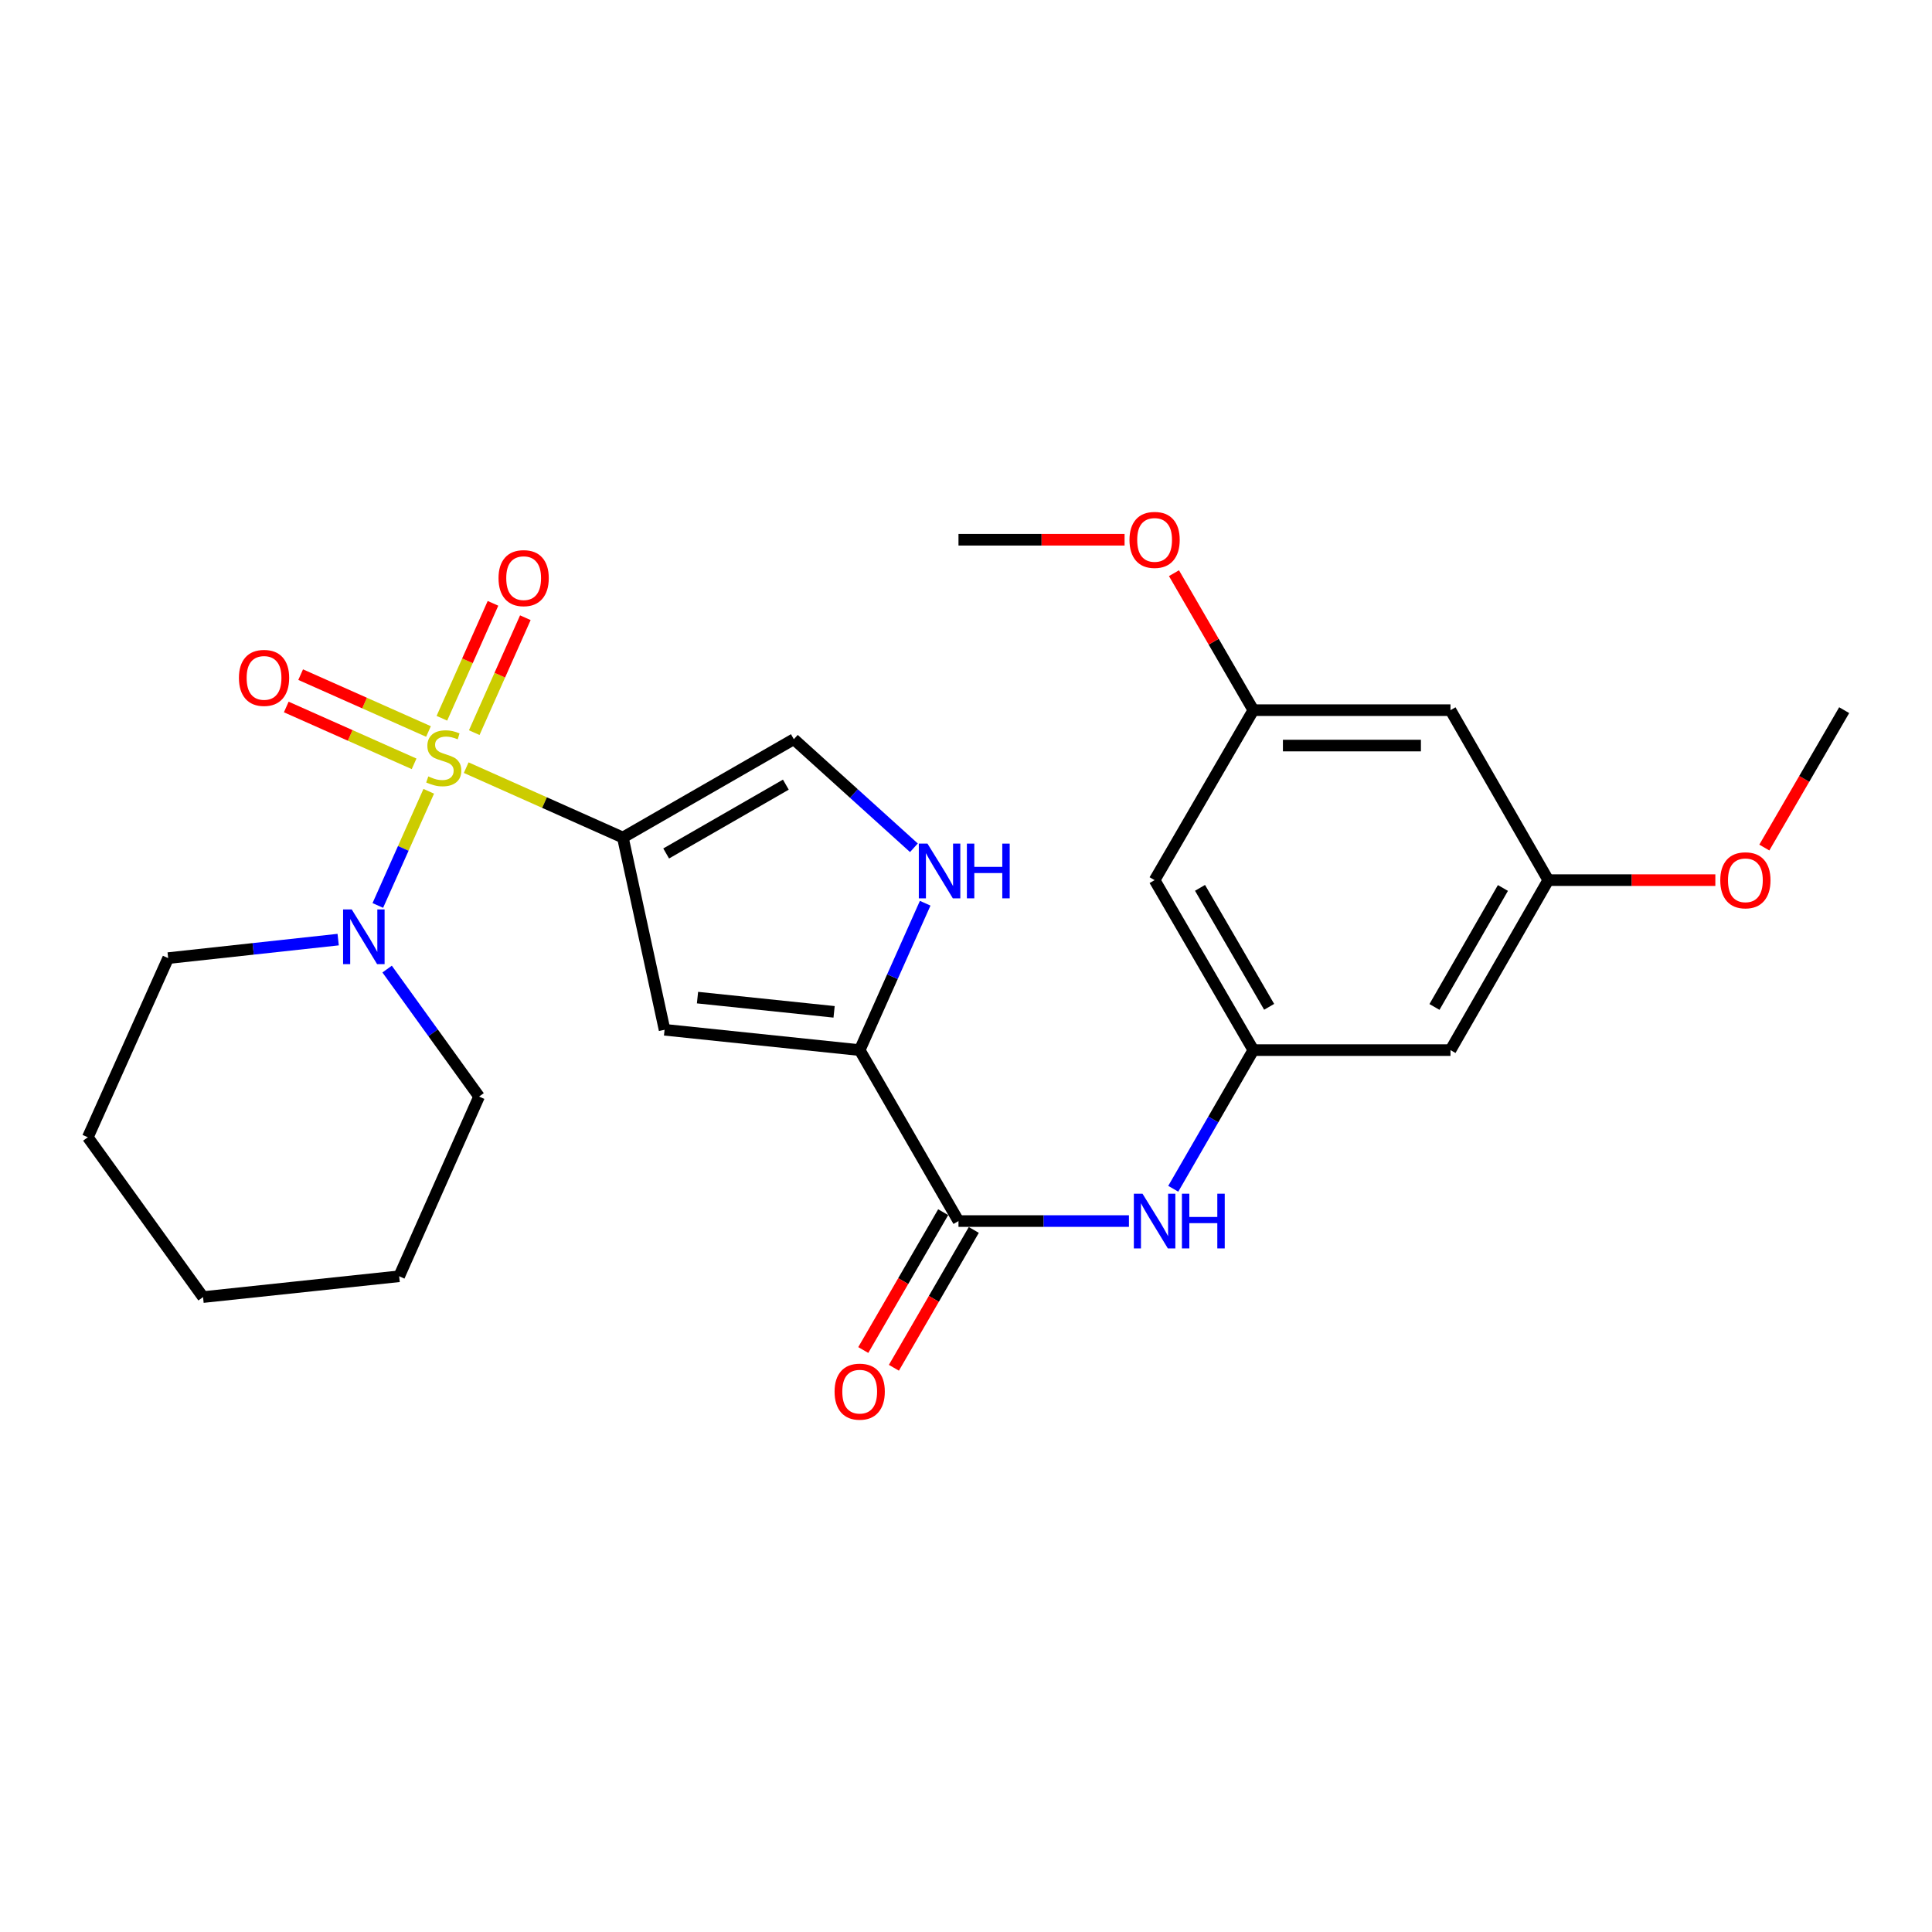 <?xml version='1.0' encoding='iso-8859-1'?>
<svg version='1.1' baseProfile='full'
              xmlns='http://www.w3.org/2000/svg'
                      xmlns:rdkit='http://www.rdkit.org/xml'
                      xmlns:xlink='http://www.w3.org/1999/xlink'
                  xml:space='preserve'
width='1000px' height='1000px' viewBox='0 0 1000 1000'>
<!-- END OF HEADER -->
<rect style='opacity:1.0;fill:#FFFFFF;stroke:none' width='1000' height='1000' x='0' y='0'> </rect>
<path class='bond-0' d='M 241.303,397.337 L 281.85,415.422' style='fill:none;fill-rule:evenodd;stroke:#CCCC00;stroke-width:6px;stroke-linecap:butt;stroke-linejoin:miter;stroke-opacity:1' />
<path class='bond-0' d='M 281.85,415.422 L 322.396,433.507' style='fill:none;fill-rule:evenodd;stroke:#000000;stroke-width:6px;stroke-linecap:butt;stroke-linejoin:miter;stroke-opacity:1' />
<path class='bond-3' d='M 221.916,409.573 L 208.737,439.119' style='fill:none;fill-rule:evenodd;stroke:#CCCC00;stroke-width:6px;stroke-linecap:butt;stroke-linejoin:miter;stroke-opacity:1' />
<path class='bond-3' d='M 208.737,439.119 L 195.559,468.664' style='fill:none;fill-rule:evenodd;stroke:#0000FF;stroke-width:6px;stroke-linecap:butt;stroke-linejoin:miter;stroke-opacity:1' />
<path class='bond-9' d='M 221.783,378.614 L 188.701,363.903' style='fill:none;fill-rule:evenodd;stroke:#CCCC00;stroke-width:6px;stroke-linecap:butt;stroke-linejoin:miter;stroke-opacity:1' />
<path class='bond-9' d='M 188.701,363.903 L 155.619,349.192' style='fill:none;fill-rule:evenodd;stroke:#FF0000;stroke-width:6px;stroke-linecap:butt;stroke-linejoin:miter;stroke-opacity:1' />
<path class='bond-9' d='M 214.338,395.357 L 181.255,380.646' style='fill:none;fill-rule:evenodd;stroke:#CCCC00;stroke-width:6px;stroke-linecap:butt;stroke-linejoin:miter;stroke-opacity:1' />
<path class='bond-9' d='M 181.255,380.646 L 148.173,365.935' style='fill:none;fill-rule:evenodd;stroke:#FF0000;stroke-width:6px;stroke-linecap:butt;stroke-linejoin:miter;stroke-opacity:1' />
<path class='bond-10' d='M 245.467,379.213 L 258.692,349.471' style='fill:none;fill-rule:evenodd;stroke:#CCCC00;stroke-width:6px;stroke-linecap:butt;stroke-linejoin:miter;stroke-opacity:1' />
<path class='bond-10' d='M 258.692,349.471 L 271.917,319.73' style='fill:none;fill-rule:evenodd;stroke:#FF0000;stroke-width:6px;stroke-linecap:butt;stroke-linejoin:miter;stroke-opacity:1' />
<path class='bond-10' d='M 228.724,371.768 L 241.949,342.026' style='fill:none;fill-rule:evenodd;stroke:#CCCC00;stroke-width:6px;stroke-linecap:butt;stroke-linejoin:miter;stroke-opacity:1' />
<path class='bond-10' d='M 241.949,342.026 L 255.174,312.284' style='fill:none;fill-rule:evenodd;stroke:#FF0000;stroke-width:6px;stroke-linecap:butt;stroke-linejoin:miter;stroke-opacity:1' />
<path class='bond-1' d='M 322.396,433.507 L 343.978,533.008' style='fill:none;fill-rule:evenodd;stroke:#000000;stroke-width:6px;stroke-linecap:butt;stroke-linejoin:miter;stroke-opacity:1' />
<path class='bond-6' d='M 322.396,433.507 L 410.893,382.616' style='fill:none;fill-rule:evenodd;stroke:#000000;stroke-width:6px;stroke-linecap:butt;stroke-linejoin:miter;stroke-opacity:1' />
<path class='bond-6' d='M 344.806,441.758 L 406.753,406.135' style='fill:none;fill-rule:evenodd;stroke:#000000;stroke-width:6px;stroke-linecap:butt;stroke-linejoin:miter;stroke-opacity:1' />
<path class='bond-2' d='M 343.978,533.008 L 444.976,543.534' style='fill:none;fill-rule:evenodd;stroke:#000000;stroke-width:6px;stroke-linecap:butt;stroke-linejoin:miter;stroke-opacity:1' />
<path class='bond-2' d='M 361.028,516.361 L 431.726,523.73' style='fill:none;fill-rule:evenodd;stroke:#000000;stroke-width:6px;stroke-linecap:butt;stroke-linejoin:miter;stroke-opacity:1' />
<path class='bond-4' d='M 444.976,543.534 L 496.111,632.02' style='fill:none;fill-rule:evenodd;stroke:#000000;stroke-width:6px;stroke-linecap:butt;stroke-linejoin:miter;stroke-opacity:1' />
<path class='bond-26' d='M 444.976,543.534 L 461.924,505.523' style='fill:none;fill-rule:evenodd;stroke:#000000;stroke-width:6px;stroke-linecap:butt;stroke-linejoin:miter;stroke-opacity:1' />
<path class='bond-26' d='M 461.924,505.523 L 478.873,467.511' style='fill:none;fill-rule:evenodd;stroke:#0000FF;stroke-width:6px;stroke-linecap:butt;stroke-linejoin:miter;stroke-opacity:1' />
<path class='bond-17' d='M 200.375,501.595 L 224.172,534.587' style='fill:none;fill-rule:evenodd;stroke:#0000FF;stroke-width:6px;stroke-linecap:butt;stroke-linejoin:miter;stroke-opacity:1' />
<path class='bond-17' d='M 224.172,534.587 L 247.969,567.58' style='fill:none;fill-rule:evenodd;stroke:#000000;stroke-width:6px;stroke-linecap:butt;stroke-linejoin:miter;stroke-opacity:1' />
<path class='bond-18' d='M 175.036,486.334 L 131.038,491.128' style='fill:none;fill-rule:evenodd;stroke:#0000FF;stroke-width:6px;stroke-linecap:butt;stroke-linejoin:miter;stroke-opacity:1' />
<path class='bond-18' d='M 131.038,491.128 L 87.041,495.921' style='fill:none;fill-rule:evenodd;stroke:#000000;stroke-width:6px;stroke-linecap:butt;stroke-linejoin:miter;stroke-opacity:1' />
<path class='bond-7' d='M 496.111,632.02 L 540.226,632.02' style='fill:none;fill-rule:evenodd;stroke:#000000;stroke-width:6px;stroke-linecap:butt;stroke-linejoin:miter;stroke-opacity:1' />
<path class='bond-7' d='M 540.226,632.02 L 584.34,632.02' style='fill:none;fill-rule:evenodd;stroke:#0000FF;stroke-width:6px;stroke-linecap:butt;stroke-linejoin:miter;stroke-opacity:1' />
<path class='bond-13' d='M 488.185,627.425 L 467.506,663.096' style='fill:none;fill-rule:evenodd;stroke:#000000;stroke-width:6px;stroke-linecap:butt;stroke-linejoin:miter;stroke-opacity:1' />
<path class='bond-13' d='M 467.506,663.096 L 446.828,698.768' style='fill:none;fill-rule:evenodd;stroke:#FF0000;stroke-width:6px;stroke-linecap:butt;stroke-linejoin:miter;stroke-opacity:1' />
<path class='bond-13' d='M 504.038,636.615 L 483.36,672.286' style='fill:none;fill-rule:evenodd;stroke:#000000;stroke-width:6px;stroke-linecap:butt;stroke-linejoin:miter;stroke-opacity:1' />
<path class='bond-13' d='M 483.36,672.286 L 462.681,707.958' style='fill:none;fill-rule:evenodd;stroke:#FF0000;stroke-width:6px;stroke-linecap:butt;stroke-linejoin:miter;stroke-opacity:1' />
<path class='bond-5' d='M 473.036,438.804 L 441.964,410.71' style='fill:none;fill-rule:evenodd;stroke:#0000FF;stroke-width:6px;stroke-linecap:butt;stroke-linejoin:miter;stroke-opacity:1' />
<path class='bond-5' d='M 441.964,410.71 L 410.893,382.616' style='fill:none;fill-rule:evenodd;stroke:#000000;stroke-width:6px;stroke-linecap:butt;stroke-linejoin:miter;stroke-opacity:1' />
<path class='bond-8' d='M 607.273,615.306 L 628.003,579.42' style='fill:none;fill-rule:evenodd;stroke:#0000FF;stroke-width:6px;stroke-linecap:butt;stroke-linejoin:miter;stroke-opacity:1' />
<path class='bond-8' d='M 628.003,579.42 L 648.733,543.534' style='fill:none;fill-rule:evenodd;stroke:#000000;stroke-width:6px;stroke-linecap:butt;stroke-linejoin:miter;stroke-opacity:1' />
<path class='bond-11' d='M 648.733,543.534 L 597.618,455.557' style='fill:none;fill-rule:evenodd;stroke:#000000;stroke-width:6px;stroke-linecap:butt;stroke-linejoin:miter;stroke-opacity:1' />
<path class='bond-11' d='M 656.91,521.132 L 621.129,459.548' style='fill:none;fill-rule:evenodd;stroke:#000000;stroke-width:6px;stroke-linecap:butt;stroke-linejoin:miter;stroke-opacity:1' />
<path class='bond-12' d='M 648.733,543.534 L 750.769,543.534' style='fill:none;fill-rule:evenodd;stroke:#000000;stroke-width:6px;stroke-linecap:butt;stroke-linejoin:miter;stroke-opacity:1' />
<path class='bond-15' d='M 597.618,455.557 L 648.733,367.58' style='fill:none;fill-rule:evenodd;stroke:#000000;stroke-width:6px;stroke-linecap:butt;stroke-linejoin:miter;stroke-opacity:1' />
<path class='bond-14' d='M 750.769,543.534 L 801.385,455.557' style='fill:none;fill-rule:evenodd;stroke:#000000;stroke-width:6px;stroke-linecap:butt;stroke-linejoin:miter;stroke-opacity:1' />
<path class='bond-14' d='M 742.478,521.199 L 777.909,459.615' style='fill:none;fill-rule:evenodd;stroke:#000000;stroke-width:6px;stroke-linecap:butt;stroke-linejoin:miter;stroke-opacity:1' />
<path class='bond-16' d='M 801.385,455.557 L 750.769,367.58' style='fill:none;fill-rule:evenodd;stroke:#000000;stroke-width:6px;stroke-linecap:butt;stroke-linejoin:miter;stroke-opacity:1' />
<path class='bond-19' d='M 801.385,455.557 L 844.622,455.557' style='fill:none;fill-rule:evenodd;stroke:#000000;stroke-width:6px;stroke-linecap:butt;stroke-linejoin:miter;stroke-opacity:1' />
<path class='bond-19' d='M 844.622,455.557 L 887.86,455.557' style='fill:none;fill-rule:evenodd;stroke:#FF0000;stroke-width:6px;stroke-linecap:butt;stroke-linejoin:miter;stroke-opacity:1' />
<path class='bond-20' d='M 648.733,367.58 L 628.19,332.128' style='fill:none;fill-rule:evenodd;stroke:#000000;stroke-width:6px;stroke-linecap:butt;stroke-linejoin:miter;stroke-opacity:1' />
<path class='bond-20' d='M 628.19,332.128 L 607.648,296.677' style='fill:none;fill-rule:evenodd;stroke:#FF0000;stroke-width:6px;stroke-linecap:butt;stroke-linejoin:miter;stroke-opacity:1' />
<path class='bond-28' d='M 648.733,367.58 L 750.769,367.58' style='fill:none;fill-rule:evenodd;stroke:#000000;stroke-width:6px;stroke-linecap:butt;stroke-linejoin:miter;stroke-opacity:1' />
<path class='bond-28' d='M 664.038,385.904 L 735.463,385.904' style='fill:none;fill-rule:evenodd;stroke:#000000;stroke-width:6px;stroke-linecap:butt;stroke-linejoin:miter;stroke-opacity:1' />
<path class='bond-24' d='M 247.969,567.58 L 206.607,660.596' style='fill:none;fill-rule:evenodd;stroke:#000000;stroke-width:6px;stroke-linecap:butt;stroke-linejoin:miter;stroke-opacity:1' />
<path class='bond-23' d='M 87.041,495.921 L 45.455,588.653' style='fill:none;fill-rule:evenodd;stroke:#000000;stroke-width:6px;stroke-linecap:butt;stroke-linejoin:miter;stroke-opacity:1' />
<path class='bond-22' d='M 913.212,438.693 L 933.879,403.136' style='fill:none;fill-rule:evenodd;stroke:#FF0000;stroke-width:6px;stroke-linecap:butt;stroke-linejoin:miter;stroke-opacity:1' />
<path class='bond-22' d='M 933.879,403.136 L 954.545,367.58' style='fill:none;fill-rule:evenodd;stroke:#000000;stroke-width:6px;stroke-linecap:butt;stroke-linejoin:miter;stroke-opacity:1' />
<path class='bond-21' d='M 582.08,279.368 L 539.096,279.368' style='fill:none;fill-rule:evenodd;stroke:#FF0000;stroke-width:6px;stroke-linecap:butt;stroke-linejoin:miter;stroke-opacity:1' />
<path class='bond-21' d='M 539.096,279.368 L 496.111,279.368' style='fill:none;fill-rule:evenodd;stroke:#000000;stroke-width:6px;stroke-linecap:butt;stroke-linejoin:miter;stroke-opacity:1' />
<path class='bond-25' d='M 45.455,588.653 L 105.1,671.367' style='fill:none;fill-rule:evenodd;stroke:#000000;stroke-width:6px;stroke-linecap:butt;stroke-linejoin:miter;stroke-opacity:1' />
<path class='bond-27' d='M 206.607,660.596 L 105.1,671.367' style='fill:none;fill-rule:evenodd;stroke:#000000;stroke-width:6px;stroke-linecap:butt;stroke-linejoin:miter;stroke-opacity:1' />
<path  class='atom-0' d='M 221.685 401.875
Q 222.005 401.995, 223.325 402.555
Q 224.645 403.115, 226.085 403.475
Q 227.565 403.795, 229.005 403.795
Q 231.685 403.795, 233.245 402.515
Q 234.805 401.195, 234.805 398.915
Q 234.805 397.355, 234.005 396.395
Q 233.245 395.435, 232.045 394.915
Q 230.845 394.395, 228.845 393.795
Q 226.325 393.035, 224.805 392.315
Q 223.325 391.595, 222.245 390.075
Q 221.205 388.555, 221.205 385.995
Q 221.205 382.435, 223.605 380.235
Q 226.045 378.035, 230.845 378.035
Q 234.125 378.035, 237.845 379.595
L 236.925 382.675
Q 233.525 381.275, 230.965 381.275
Q 228.205 381.275, 226.685 382.435
Q 225.165 383.555, 225.205 385.515
Q 225.205 387.035, 225.965 387.955
Q 226.765 388.875, 227.885 389.395
Q 229.045 389.915, 230.965 390.515
Q 233.525 391.315, 235.045 392.115
Q 236.565 392.915, 237.645 394.555
Q 238.765 396.155, 238.765 398.915
Q 238.765 402.835, 236.125 404.955
Q 233.525 407.035, 229.165 407.035
Q 226.645 407.035, 224.725 406.475
Q 222.845 405.955, 220.605 405.035
L 221.685 401.875
' fill='#CCCC00'/>
<path  class='atom-4' d='M 182.063 470.726
L 191.343 485.726
Q 192.263 487.206, 193.743 489.886
Q 195.223 492.566, 195.303 492.726
L 195.303 470.726
L 199.063 470.726
L 199.063 499.046
L 195.183 499.046
L 185.223 482.646
Q 184.063 480.726, 182.823 478.526
Q 181.623 476.326, 181.263 475.646
L 181.263 499.046
L 177.583 499.046
L 177.583 470.726
L 182.063 470.726
' fill='#0000FF'/>
<path  class='atom-6' d='M 480.058 436.653
L 489.338 451.653
Q 490.258 453.133, 491.738 455.813
Q 493.218 458.493, 493.298 458.653
L 493.298 436.653
L 497.058 436.653
L 497.058 464.973
L 493.178 464.973
L 483.218 448.573
Q 482.058 446.653, 480.818 444.453
Q 479.618 442.253, 479.258 441.573
L 479.258 464.973
L 475.578 464.973
L 475.578 436.653
L 480.058 436.653
' fill='#0000FF'/>
<path  class='atom-6' d='M 500.458 436.653
L 504.298 436.653
L 504.298 448.693
L 518.778 448.693
L 518.778 436.653
L 522.618 436.653
L 522.618 464.973
L 518.778 464.973
L 518.778 451.893
L 504.298 451.893
L 504.298 464.973
L 500.458 464.973
L 500.458 436.653
' fill='#0000FF'/>
<path  class='atom-8' d='M 591.358 617.86
L 600.638 632.86
Q 601.558 634.34, 603.038 637.02
Q 604.518 639.7, 604.598 639.86
L 604.598 617.86
L 608.358 617.86
L 608.358 646.18
L 604.478 646.18
L 594.518 629.78
Q 593.358 627.86, 592.118 625.66
Q 590.918 623.46, 590.558 622.78
L 590.558 646.18
L 586.878 646.18
L 586.878 617.86
L 591.358 617.86
' fill='#0000FF'/>
<path  class='atom-8' d='M 611.758 617.86
L 615.598 617.86
L 615.598 629.9
L 630.078 629.9
L 630.078 617.86
L 633.918 617.86
L 633.918 646.18
L 630.078 646.18
L 630.078 633.1
L 615.598 633.1
L 615.598 646.18
L 611.758 646.18
L 611.758 617.86
' fill='#0000FF'/>
<path  class='atom-10' d='M 123.669 350.873
Q 123.669 344.073, 127.029 340.273
Q 130.389 336.473, 136.669 336.473
Q 142.949 336.473, 146.309 340.273
Q 149.669 344.073, 149.669 350.873
Q 149.669 357.753, 146.269 361.673
Q 142.869 365.553, 136.669 365.553
Q 130.429 365.553, 127.029 361.673
Q 123.669 357.793, 123.669 350.873
M 136.669 362.353
Q 140.989 362.353, 143.309 359.473
Q 145.669 356.553, 145.669 350.873
Q 145.669 345.313, 143.309 342.513
Q 140.989 339.673, 136.669 339.673
Q 132.349 339.673, 129.989 342.473
Q 127.669 345.273, 127.669 350.873
Q 127.669 356.593, 129.989 359.473
Q 132.349 362.353, 136.669 362.353
' fill='#FF0000'/>
<path  class='atom-11' d='M 258.037 299.239
Q 258.037 292.439, 261.397 288.639
Q 264.757 284.839, 271.037 284.839
Q 277.317 284.839, 280.677 288.639
Q 284.037 292.439, 284.037 299.239
Q 284.037 306.119, 280.637 310.039
Q 277.237 313.919, 271.037 313.919
Q 264.797 313.919, 261.397 310.039
Q 258.037 306.159, 258.037 299.239
M 271.037 310.719
Q 275.357 310.719, 277.677 307.839
Q 280.037 304.919, 280.037 299.239
Q 280.037 293.679, 277.677 290.879
Q 275.357 288.039, 271.037 288.039
Q 266.717 288.039, 264.357 290.839
Q 262.037 293.639, 262.037 299.239
Q 262.037 304.959, 264.357 307.839
Q 266.717 310.719, 271.037 310.719
' fill='#FF0000'/>
<path  class='atom-14' d='M 431.976 720.312
Q 431.976 713.512, 435.336 709.712
Q 438.696 705.912, 444.976 705.912
Q 451.256 705.912, 454.616 709.712
Q 457.976 713.512, 457.976 720.312
Q 457.976 727.192, 454.576 731.112
Q 451.176 734.992, 444.976 734.992
Q 438.736 734.992, 435.336 731.112
Q 431.976 727.232, 431.976 720.312
M 444.976 731.792
Q 449.296 731.792, 451.616 728.912
Q 453.976 725.992, 453.976 720.312
Q 453.976 714.752, 451.616 711.952
Q 449.296 709.112, 444.976 709.112
Q 440.656 709.112, 438.296 711.912
Q 435.976 714.712, 435.976 720.312
Q 435.976 726.032, 438.296 728.912
Q 440.656 731.792, 444.976 731.792
' fill='#FF0000'/>
<path  class='atom-20' d='M 890.41 455.637
Q 890.41 448.837, 893.77 445.037
Q 897.13 441.237, 903.41 441.237
Q 909.69 441.237, 913.05 445.037
Q 916.41 448.837, 916.41 455.637
Q 916.41 462.517, 913.01 466.437
Q 909.61 470.317, 903.41 470.317
Q 897.17 470.317, 893.77 466.437
Q 890.41 462.557, 890.41 455.637
M 903.41 467.117
Q 907.73 467.117, 910.05 464.237
Q 912.41 461.317, 912.41 455.637
Q 912.41 450.077, 910.05 447.277
Q 907.73 444.437, 903.41 444.437
Q 899.09 444.437, 896.73 447.237
Q 894.41 450.037, 894.41 455.637
Q 894.41 461.357, 896.73 464.237
Q 899.09 467.117, 903.41 467.117
' fill='#FF0000'/>
<path  class='atom-21' d='M 584.618 279.448
Q 584.618 272.648, 587.978 268.848
Q 591.338 265.048, 597.618 265.048
Q 603.898 265.048, 607.258 268.848
Q 610.618 272.648, 610.618 279.448
Q 610.618 286.328, 607.218 290.248
Q 603.818 294.128, 597.618 294.128
Q 591.378 294.128, 587.978 290.248
Q 584.618 286.368, 584.618 279.448
M 597.618 290.928
Q 601.938 290.928, 604.258 288.048
Q 606.618 285.128, 606.618 279.448
Q 606.618 273.888, 604.258 271.088
Q 601.938 268.248, 597.618 268.248
Q 593.298 268.248, 590.938 271.048
Q 588.618 273.848, 588.618 279.448
Q 588.618 285.168, 590.938 288.048
Q 593.298 290.928, 597.618 290.928
' fill='#FF0000'/>
</svg>

